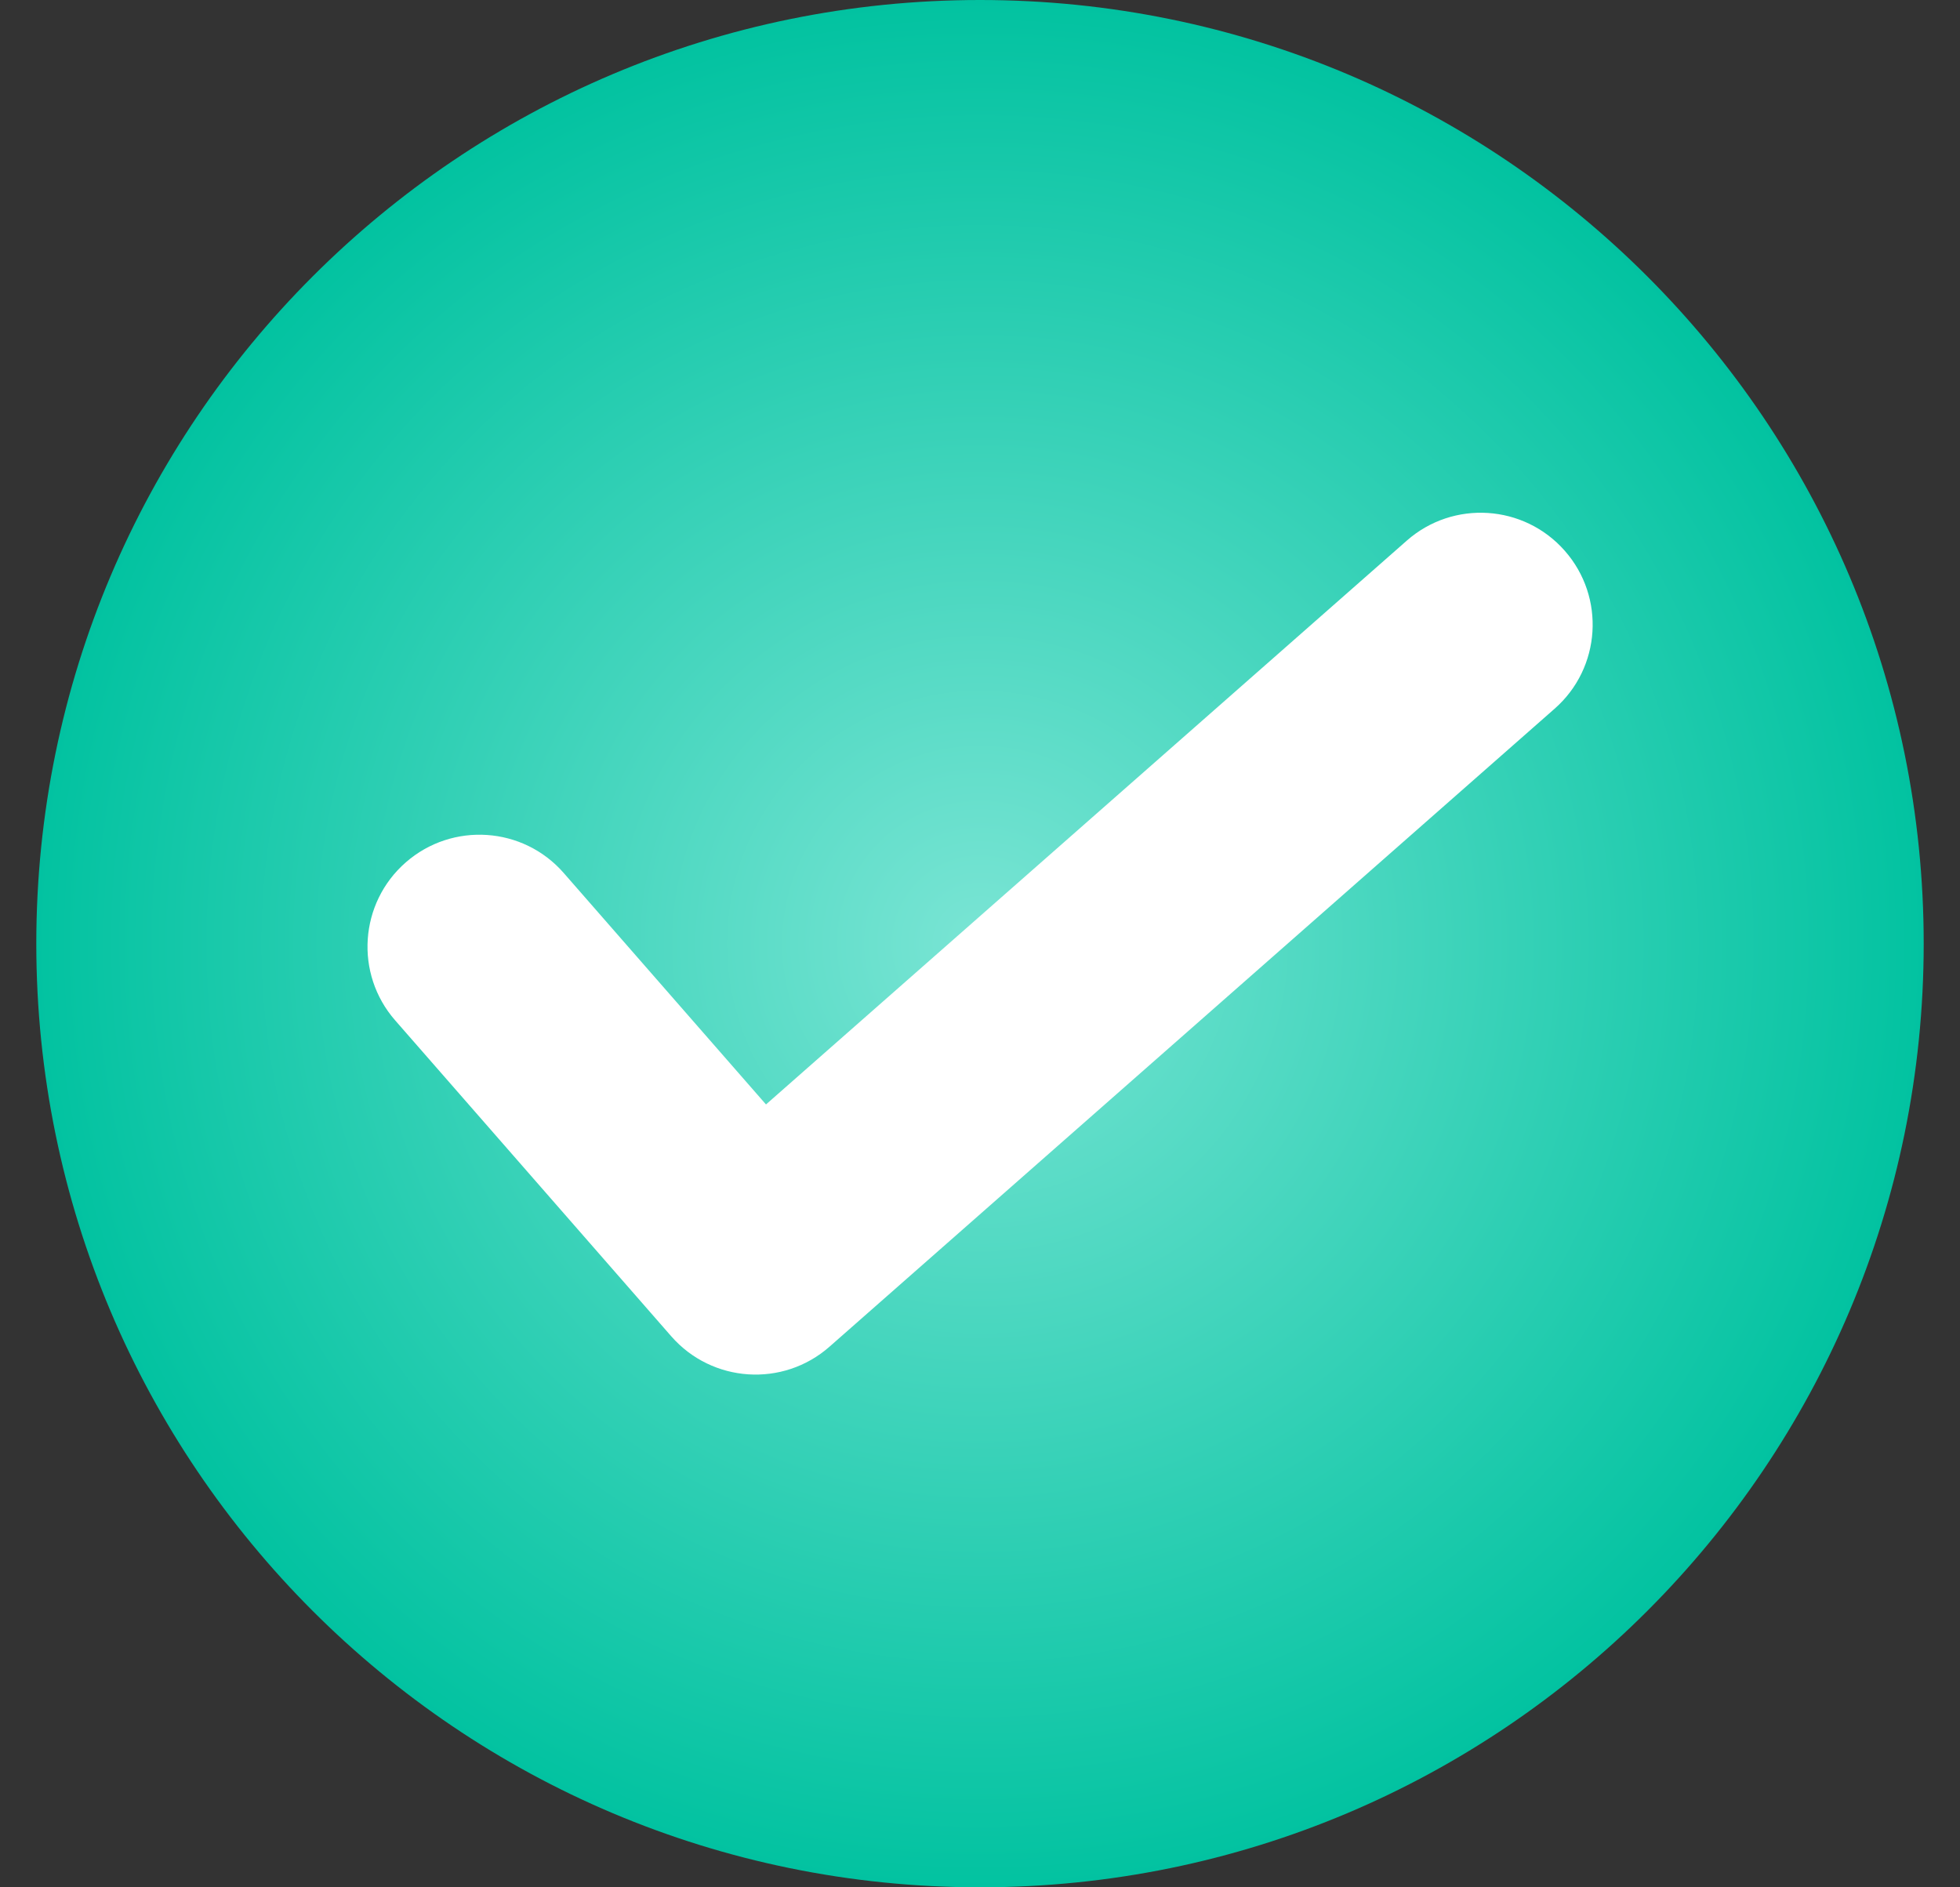 <svg width="27" height="26" viewBox="0 0 27 26" fill="none" xmlns="http://www.w3.org/2000/svg">
<rect x="0" y="0" width="27" height="26" fill="#333333" stroke="none"/>
<path d="M13.5 26C20.68 26 26.5 20.18 26.5 13C26.5 5.82 20.68 0 13.5 0C6.32 0 0.5 5.82 0.5 13C0.5 20.18 6.32 26 13.5 26Z" fill="url(#paint0_radial_5039_3437)"/>
<path d="M9.247 18.409L5.443 14.056C4.883 13.415 4.949 12.44 5.59 11.88C6.231 11.32 7.206 11.385 7.766 12.027L10.552 15.215L19.379 7.448C20.018 6.885 20.993 6.948 21.555 7.587C22.118 8.226 22.056 9.201 21.416 9.763L11.427 18.552C10.787 19.116 9.809 19.052 9.247 18.409Z" fill="white"/>
<defs>
<radialGradient id="paint0_radial_5039_3437" cx="0" cy="0" r="1" gradientUnits="userSpaceOnUse" gradientTransform="translate(13.5 13) scale(13)">
<stop offset="0.021" stop-color="#77E4D3"/>
<stop offset="1" stop-color="#01C2A0"/>
</radialGradient>
</defs>
</svg>
